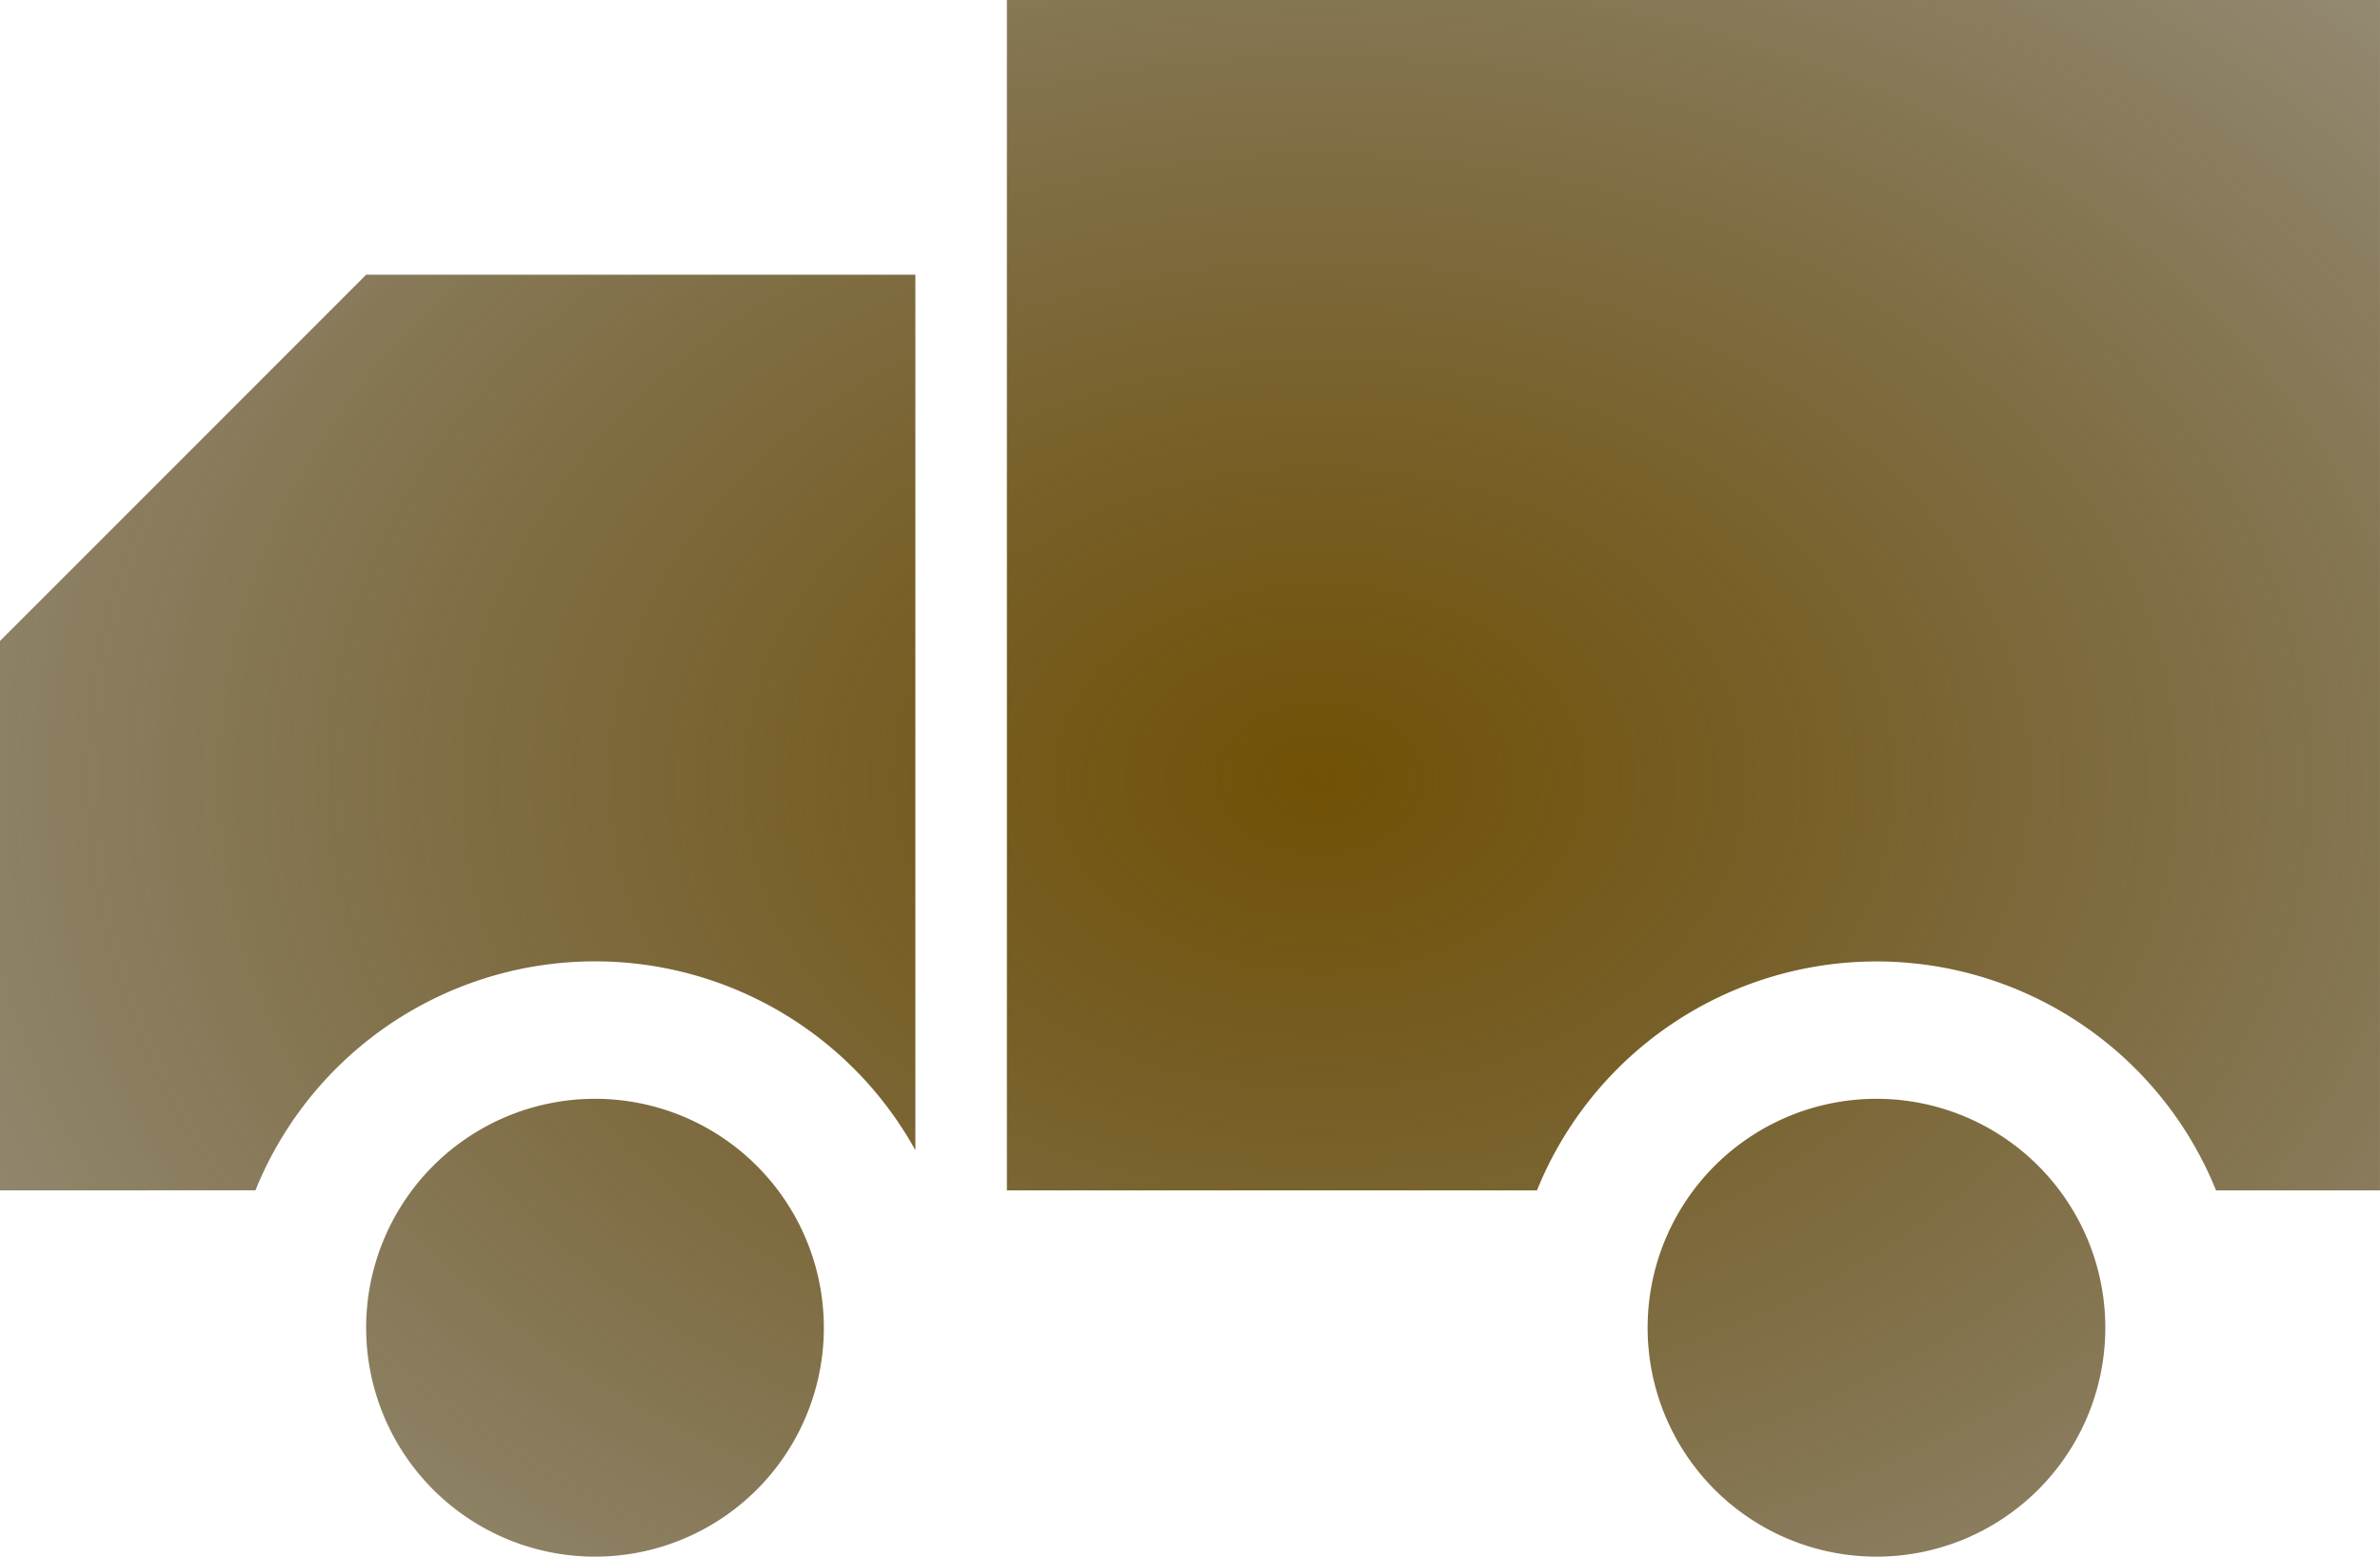 <svg xmlns="http://www.w3.org/2000/svg" xmlns:xlink="http://www.w3.org/1999/xlink" width="102.52" height="67.032" viewBox="0 0 102.52 67.032">
  <defs>
    <radialGradient id="radial-gradient" cx="0.5" cy="0.5" r="1.597" gradientUnits="objectBoundingBox">
      <stop offset="0" stop-color="#715106"/>
      <stop offset="1" stop-opacity="0"/>
    </radialGradient>
  </defs>
  <path id="truck-svgrepo-com_1_" data-name="truck-svgrepo-com (1)" d="M43.047,72.65a9.858,9.858,0,1,1-9.858,9.858A9.858,9.858,0,0,1,43.047,72.65Zm55.2,0a9.858,9.858,0,1,1-9.858,9.858A9.858,9.858,0,0,1,98.25,72.65ZM60.79,76.594V25.333h59.146v51.26h-7.061a15.779,15.779,0,0,0-29.252,0Zm-43.374,0V52.935L33.189,37.163H56.847v37.7a15.778,15.778,0,0,0-28.427,1.727Z" transform="translate(-17.417 -25.333)" fill="url(#radial-gradient)"/>
</svg>
